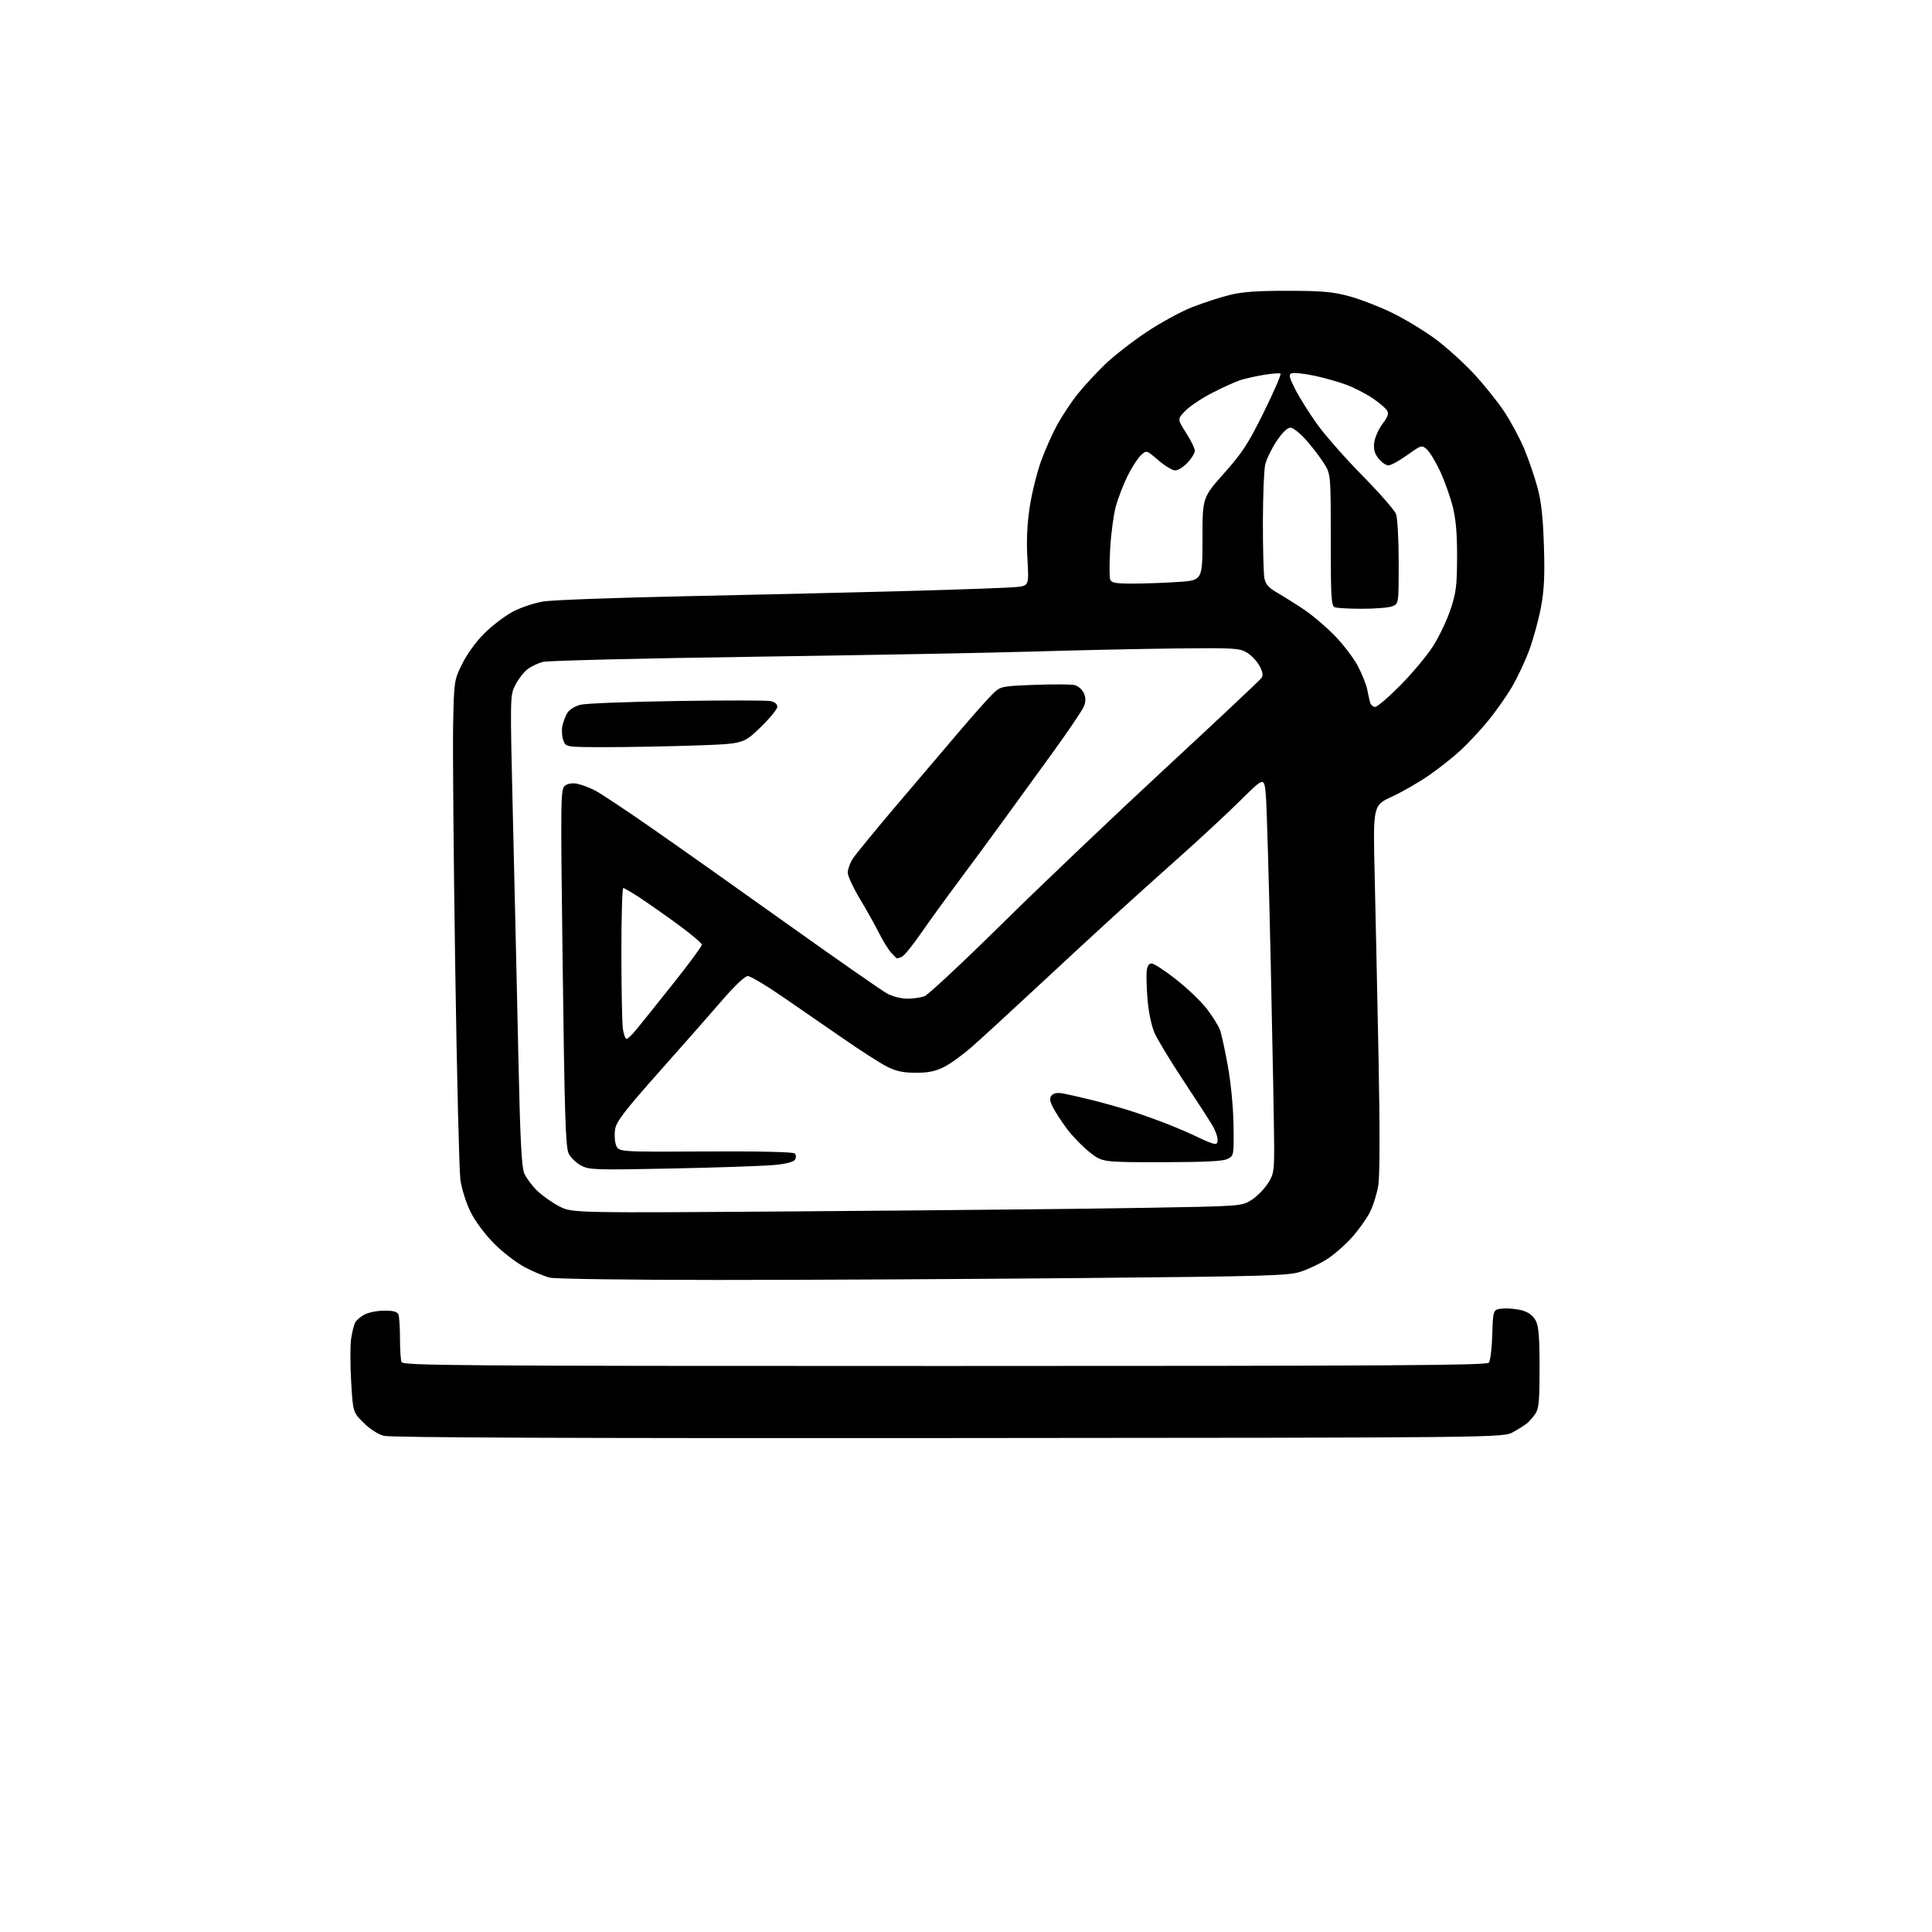<?xml version="1.0" encoding="UTF-8" standalone="no"?>
<!-- Filename: 1a2b75eb8870acfe9eb66ff15e34e49794493f3decd2623beba89678e7e29218.svg -->
<!-- Created with https://svgstud.io -->
<svg
  version="1.1"
  xmlns="http://www.w3.org/2000/svg"
  xmlns:xlink="http://www.w3.org/1999/xlink"
  xmlns:svg="http://www.w3.org/2000/svg"
  xmlns:rdf="http://www.w3.org/1999/02/22-rdf-syntax-ns#"
  xmlns:cc="http://creativecommons.org/ns#"
  xmlns:dc="http://purl.org/dc/elements/1.1/"
  viewBox="0 0 768 768"
  width="768"
  height="768"
  role="img"
  aria-labelledby="titleID descID"
>
  <title id="titleID">create linkedin and email icon on diagonally on top of eachother ( the email icon should be on top )</title>
  <desc id="descID">AI-generated SVG illustration: create linkedin and email icon on diagonally on top of eachother ( the email icon should be on top ), created on https://svgstud.io</desc>

  <rect width="100%" height="100%" fill="white" />


  <path stroke="none" fill="black" fill-rule="evenodd" d="M377.00,571.65C226.98,571.76 155.25,571.47 152.59,570.76C150.26,570.15 146.98,568.03 144.49,565.54C140.30,561.36 140.30,561.36 139.59,549.17C139.20,542.47 139.19,534.85 139.57,532.25C139.95,529.64 140.66,526.72 141.16,525.76C141.65,524.80 143.37,523.34 144.98,522.51C146.59,521.68 150.12,521.00 152.84,521.00C156.43,521.00 157.95,521.43 158.39,522.58C158.73,523.45 159.00,527.69 159.00,532.00C159.00,536.31 159.27,540.55 159.61,541.42C160.16,542.85 180.11,543.00 375.48,543.00C551.40,543.00 590.95,542.76 591.84,541.69C592.44,540.98 593.05,535.91 593.21,530.44C593.50,520.50 593.50,520.50 597.50,520.17C599.70,519.99 603.18,520.34 605.24,520.96C607.72,521.70 609.50,523.06 610.49,524.99C611.65,527.22 612.00,531.59 612.00,543.73C612.00,557.01 611.73,559.95 610.30,562.03C609.36,563.39 607.90,565.07 607.05,565.77C606.20,566.47 603.70,568.05 601.50,569.27C597.50,571.50 597.50,571.50 377.00,571.65zM285.00,508.80C250.62,508.80 220.75,508.39 218.62,507.89C216.48,507.39 211.98,505.52 208.62,503.74C205.25,501.96 199.71,497.68 196.31,494.24C192.65,490.54 188.85,485.40 187.01,481.67C185.27,478.15 183.51,472.51 183.01,468.93C182.53,465.39 181.60,427.18 180.95,384.00C180.30,340.82 179.93,297.61 180.13,287.98C180.50,270.56 180.52,270.41 183.75,263.86C185.67,259.96 189.28,255.00 192.57,251.73C195.64,248.69 200.71,244.84 203.83,243.17C206.96,241.50 212.44,239.67 216.01,239.09C219.58,238.52 244.77,237.59 272.00,237.02C299.23,236.46 338.82,235.52 360.00,234.95C381.18,234.37 400.87,233.67 403.76,233.38C409.03,232.85 409.03,232.85 408.42,222.18C407.99,214.76 408.28,208.43 409.35,201.42C410.20,195.88 412.25,187.63 413.91,183.09C415.57,178.55 418.51,171.99 420.46,168.51C422.40,165.04 425.89,159.79 428.21,156.85C430.53,153.91 435.37,148.64 438.96,145.14C442.56,141.65 450.16,135.70 455.86,131.93C461.55,128.15 469.77,123.69 474.12,122.01C478.47,120.34 485.06,118.20 488.76,117.27C493.77,116.01 499.73,115.58 512.00,115.60C525.77,115.62 529.82,115.99 536.50,117.80C540.90,119.00 548.62,122.01 553.67,124.49C558.71,126.97 566.36,131.62 570.67,134.82C574.97,138.02 581.76,144.14 585.73,148.41C589.71,152.68 595.16,159.44 597.83,163.44C600.50,167.43 604.14,174.18 605.91,178.43C607.67,182.67 610.05,189.60 611.18,193.82C612.68,199.40 613.38,205.74 613.73,217.00C614.11,228.90 613.83,234.56 612.56,241.37C611.64,246.25 609.56,253.88 607.94,258.31C606.32,262.75 603.14,269.51 600.88,273.32C598.61,277.14 594.28,283.24 591.26,286.88C588.24,290.52 583.45,295.64 580.63,298.25C577.81,300.86 572.23,305.28 568.23,308.07C564.23,310.87 557.54,314.73 553.37,316.66C545.79,320.16 545.79,320.16 546.45,347.83C546.81,363.05 547.50,395.67 547.99,420.33C548.55,448.93 548.51,467.34 547.89,471.19C547.36,474.51 545.85,479.33 544.55,481.91C543.24,484.48 540.00,489.01 537.34,491.96C534.69,494.92 530.24,498.79 527.46,500.57C524.68,502.35 519.95,504.59 516.95,505.55C512.04,507.12 503.44,507.37 429.50,508.05C384.40,508.47 319.38,508.81 285.00,508.80zM322.00,481.50C373.98,481.12 433.82,480.51 455.00,480.14C493.18,479.49 493.53,479.46 497.32,477.12C499.42,475.82 502.34,472.93 503.82,470.70C506.30,466.95 506.50,465.87 506.50,456.08C506.50,450.26 505.90,417.82 505.16,384.00C504.43,350.18 503.53,319.43 503.16,315.69C502.50,308.87 502.50,308.87 493.00,318.26C487.77,323.43 476.98,333.46 469.00,340.56C461.02,347.66 449.10,358.39 442.50,364.41C435.90,370.43 422.01,383.26 411.63,392.93C401.26,402.59 389.82,413.08 386.21,416.24C382.61,419.40 377.60,423.00 375.08,424.24C371.67,425.91 368.80,426.48 363.85,426.44C358.77,426.40 356.06,425.80 352.35,423.87C349.67,422.48 342.00,417.56 335.30,412.92C328.59,408.29 317.72,400.79 311.13,396.25C304.55,391.71 298.31,388.00 297.28,388.00C296.15,388.00 292.22,391.68 287.45,397.20C283.08,402.27 271.77,415.11 262.33,425.74C248.39,441.43 245.05,445.77 244.53,448.83C244.18,450.90 244.35,453.79 244.90,455.25C245.92,457.91 245.92,457.91 280.43,457.72C302.11,457.61 315.31,457.91 315.93,458.53C316.53,459.13 316.56,460.09 316.01,460.98C315.42,461.94 312.46,462.68 307.31,463.14C303.01,463.52 284.88,464.14 267.00,464.50C236.67,465.12 234.27,465.05 231.00,463.33C229.08,462.33 226.85,460.15 226.04,458.50C224.84,456.02 224.43,443.30 223.68,384.57C222.80,316.20 222.84,313.59 224.62,312.29C225.75,311.46 227.62,311.18 229.48,311.56C231.14,311.90 234.29,313.08 236.47,314.19C238.66,315.30 249.24,322.33 259.97,329.81C270.71,337.29 295.15,354.58 314.28,368.23C333.42,381.87 350.73,393.93 352.77,395.02C354.81,396.11 358.36,397.00 360.67,397.00C362.98,397.00 366.07,396.54 367.53,395.99C368.99,395.43 382.86,382.48 398.34,367.21C413.83,351.94 443.15,324.03 463.50,305.19C483.85,286.34 500.94,270.28 501.49,269.48C502.18,268.46 501.93,267.03 500.67,264.69C499.69,262.86 497.44,260.49 495.69,259.43C492.72,257.64 490.71,257.52 467.00,257.78C452.98,257.94 427.77,258.48 411.00,258.99C394.23,259.50 344.27,260.44 300.00,261.06C255.72,261.69 217.87,262.61 215.88,263.10C213.89,263.60 211.06,264.95 209.60,266.10C208.14,267.25 206.00,270.04 204.84,272.31C202.74,276.43 202.74,276.49 203.89,324.97C204.53,351.66 205.49,393.64 206.02,418.26C206.75,452.42 207.31,463.81 208.37,466.35C209.14,468.17 211.45,471.31 213.51,473.31C215.57,475.31 219.56,478.13 222.38,479.57C227.50,482.20 227.50,482.20 322.00,481.50zM461.84,461.99C438.18,462.00 438.18,462.00 433.13,458.01C430.35,455.81 426.31,451.65 424.15,448.76C422.00,445.87 419.48,442.01 418.55,440.18C417.27,437.64 417.14,436.53 418.02,435.47C418.77,434.57 420.29,434.28 422.34,434.63C424.08,434.93 429.10,436.06 433.50,437.14C437.90,438.22 444.88,440.17 449.00,441.46C453.12,442.76 460.03,445.22 464.34,446.93C468.65,448.65 473.82,450.88 475.84,451.90C477.85,452.91 480.51,454.06 481.75,454.44C483.61,455.01 484.00,454.76 484.00,452.94C484.00,451.73 483.02,449.11 481.82,447.12C480.62,445.13 475.46,437.17 470.34,429.43C465.23,421.68 460.11,413.25 458.98,410.68C457.79,408.00 456.61,402.48 456.20,397.75C455.82,393.21 455.64,388.04 455.81,386.25C456.03,383.99 456.64,383.00 457.81,383.01C458.74,383.01 463.19,385.93 467.70,389.49C472.22,393.05 477.70,398.33 479.88,401.23C482.07,404.13 484.34,407.77 484.94,409.33C485.53,410.89 486.95,417.41 488.10,423.83C489.34,430.72 490.26,440.40 490.35,447.45C490.50,459.27 490.47,459.42 488.00,460.69C486.18,461.62 479.08,461.97 461.84,461.99zM249.07,413.00C249.52,413.00 251.28,411.31 252.97,409.25C254.67,407.19 261.22,399.01 267.53,391.08C273.84,383.15 279.00,376.16 279.00,375.54C279.00,374.93 274.70,371.30 269.44,367.46C264.19,363.63 257.33,358.82 254.19,356.76C251.06,354.70 248.16,353.02 247.75,353.01C247.34,353.00 247.00,364.81 247.01,379.25C247.02,393.69 247.30,407.19 247.64,409.25C247.98,411.31 248.63,413.00 249.07,413.00zM356.59,381.00C356.46,381.00 355.42,379.99 354.28,378.75C353.15,377.51 350.99,374.02 349.48,371.00C347.97,367.98 344.54,361.85 341.87,357.39C339.19,352.94 337.00,348.21 337.00,346.89C337.01,345.58 337.86,343.15 338.89,341.50C339.93,339.85 347.84,330.18 356.48,320.00C365.11,309.82 376.59,296.32 381.99,290.00C387.38,283.68 393.16,277.21 394.83,275.63C397.80,272.82 398.19,272.74 411.32,272.24C418.72,271.96 425.87,272.00 427.21,272.34C428.56,272.68 430.17,274.09 430.81,275.47C431.62,277.25 431.65,278.78 430.93,280.68C430.37,282.16 424.83,290.37 418.63,298.93C412.42,307.50 403.42,319.90 398.62,326.50C393.82,333.10 385.87,343.90 380.94,350.50C376.01,357.10 369.29,366.39 366.01,371.13C362.73,375.88 359.33,380.04 358.44,380.38C357.56,380.72 356.73,381.00 356.59,381.00zM241.23,297.00C224.95,297.00 224.95,297.00 223.93,294.33C223.37,292.86 223.21,290.27 223.56,288.58C223.91,286.88 224.83,284.51 225.60,283.29C226.37,282.07 228.68,280.66 230.75,280.14C232.81,279.62 250.03,278.96 269.00,278.66C287.98,278.37 304.74,278.38 306.25,278.68C307.97,279.03 309.00,279.88 309.00,280.95C309.00,281.90 305.96,285.60 302.25,289.18C295.50,295.68 295.50,295.68 276.50,296.34C266.05,296.70 250.18,297.00 241.23,297.00zM546.66,281.00C547.50,281.00 552.00,277.14 556.66,272.43C561.32,267.71 567.11,260.80 569.53,257.06C571.95,253.32 575.10,246.76 576.54,242.46C578.82,235.68 579.17,232.96 579.21,221.58C579.25,212.32 578.75,206.46 577.51,201.50C576.55,197.65 574.31,191.35 572.54,187.50C570.76,183.65 568.37,179.67 567.22,178.65C565.16,176.83 565.03,176.87 559.40,180.90C556.25,183.16 552.88,185.00 551.91,185.00C550.94,185.00 549.17,183.76 547.98,182.25C546.34,180.18 545.93,178.59 546.30,175.82C546.57,173.80 548.05,170.49 549.58,168.48C551.72,165.68 552.14,164.43 551.36,163.16C550.81,162.25 548.24,160.07 545.66,158.32C543.08,156.57 538.39,154.16 535.24,152.97C532.08,151.78 526.23,150.13 522.23,149.30C518.23,148.48 514.28,148.06 513.45,148.38C512.20,148.86 512.43,149.92 514.87,154.73C516.47,157.90 520.35,164.10 523.49,168.50C526.63,172.90 534.75,182.14 541.54,189.02C548.32,195.91 554.36,202.80 554.94,204.34C555.53,205.90 556.00,214.40 556.00,223.59C556.00,240.05 556.00,240.05 553.43,241.02C552.02,241.56 546.66,242.00 541.52,242.00C536.37,242.00 531.45,241.73 530.58,241.39C529.20,240.86 529.00,237.55 529.00,214.59C529.00,188.39 529.00,188.39 526.14,183.95C524.57,181.50 521.38,177.36 519.06,174.75C516.73,172.14 513.97,170.00 512.93,170.00C511.73,170.00 509.68,172.02 507.42,175.42C505.45,178.40 503.43,182.56 502.94,184.67C502.45,186.78 502.04,197.11 502.02,207.62C502.01,218.14 502.28,228.17 502.63,229.91C503.11,232.32 504.36,233.70 507.88,235.72C510.42,237.18 515.17,240.16 518.43,242.35C521.69,244.53 527.14,249.17 530.53,252.65C533.93,256.13 538.08,261.57 539.75,264.74C541.42,267.91 543.09,272.07 543.47,274.00C543.84,275.93 544.37,278.29 544.64,279.25C544.91,280.21 545.82,281.00 546.66,281.00zM450.22,231.99C454.77,231.99 462.89,231.70 468.25,231.34C478.00,230.70 478.00,230.70 478.00,214.25C478.00,197.79 478.00,197.79 486.57,188.15C493.92,179.89 496.20,176.38 502.44,163.73C506.45,155.60 509.41,148.75 509.01,148.51C508.61,148.26 505.68,148.48 502.49,149.00C499.31,149.52 495.08,150.46 493.10,151.09C491.12,151.73 486.09,154.00 481.93,156.14C477.76,158.28 472.93,161.51 471.18,163.32C468.00,166.59 468.00,166.59 471.47,172.05C473.39,175.05 474.96,178.24 474.97,179.14C474.99,180.05 473.69,182.19 472.10,183.89C470.50,185.60 468.28,187.00 467.16,187.00C466.04,187.00 463.01,185.17 460.44,182.94C455.75,178.89 455.75,178.89 453.47,181.03C452.22,182.21 449.82,185.96 448.14,189.37C446.46,192.78 444.37,198.25 443.50,201.53C442.62,204.82 441.64,212.29 441.31,218.15C440.98,224.01 440.99,229.52 441.32,230.40C441.82,231.69 443.55,232.00 450.22,231.99z" />

</svg>
